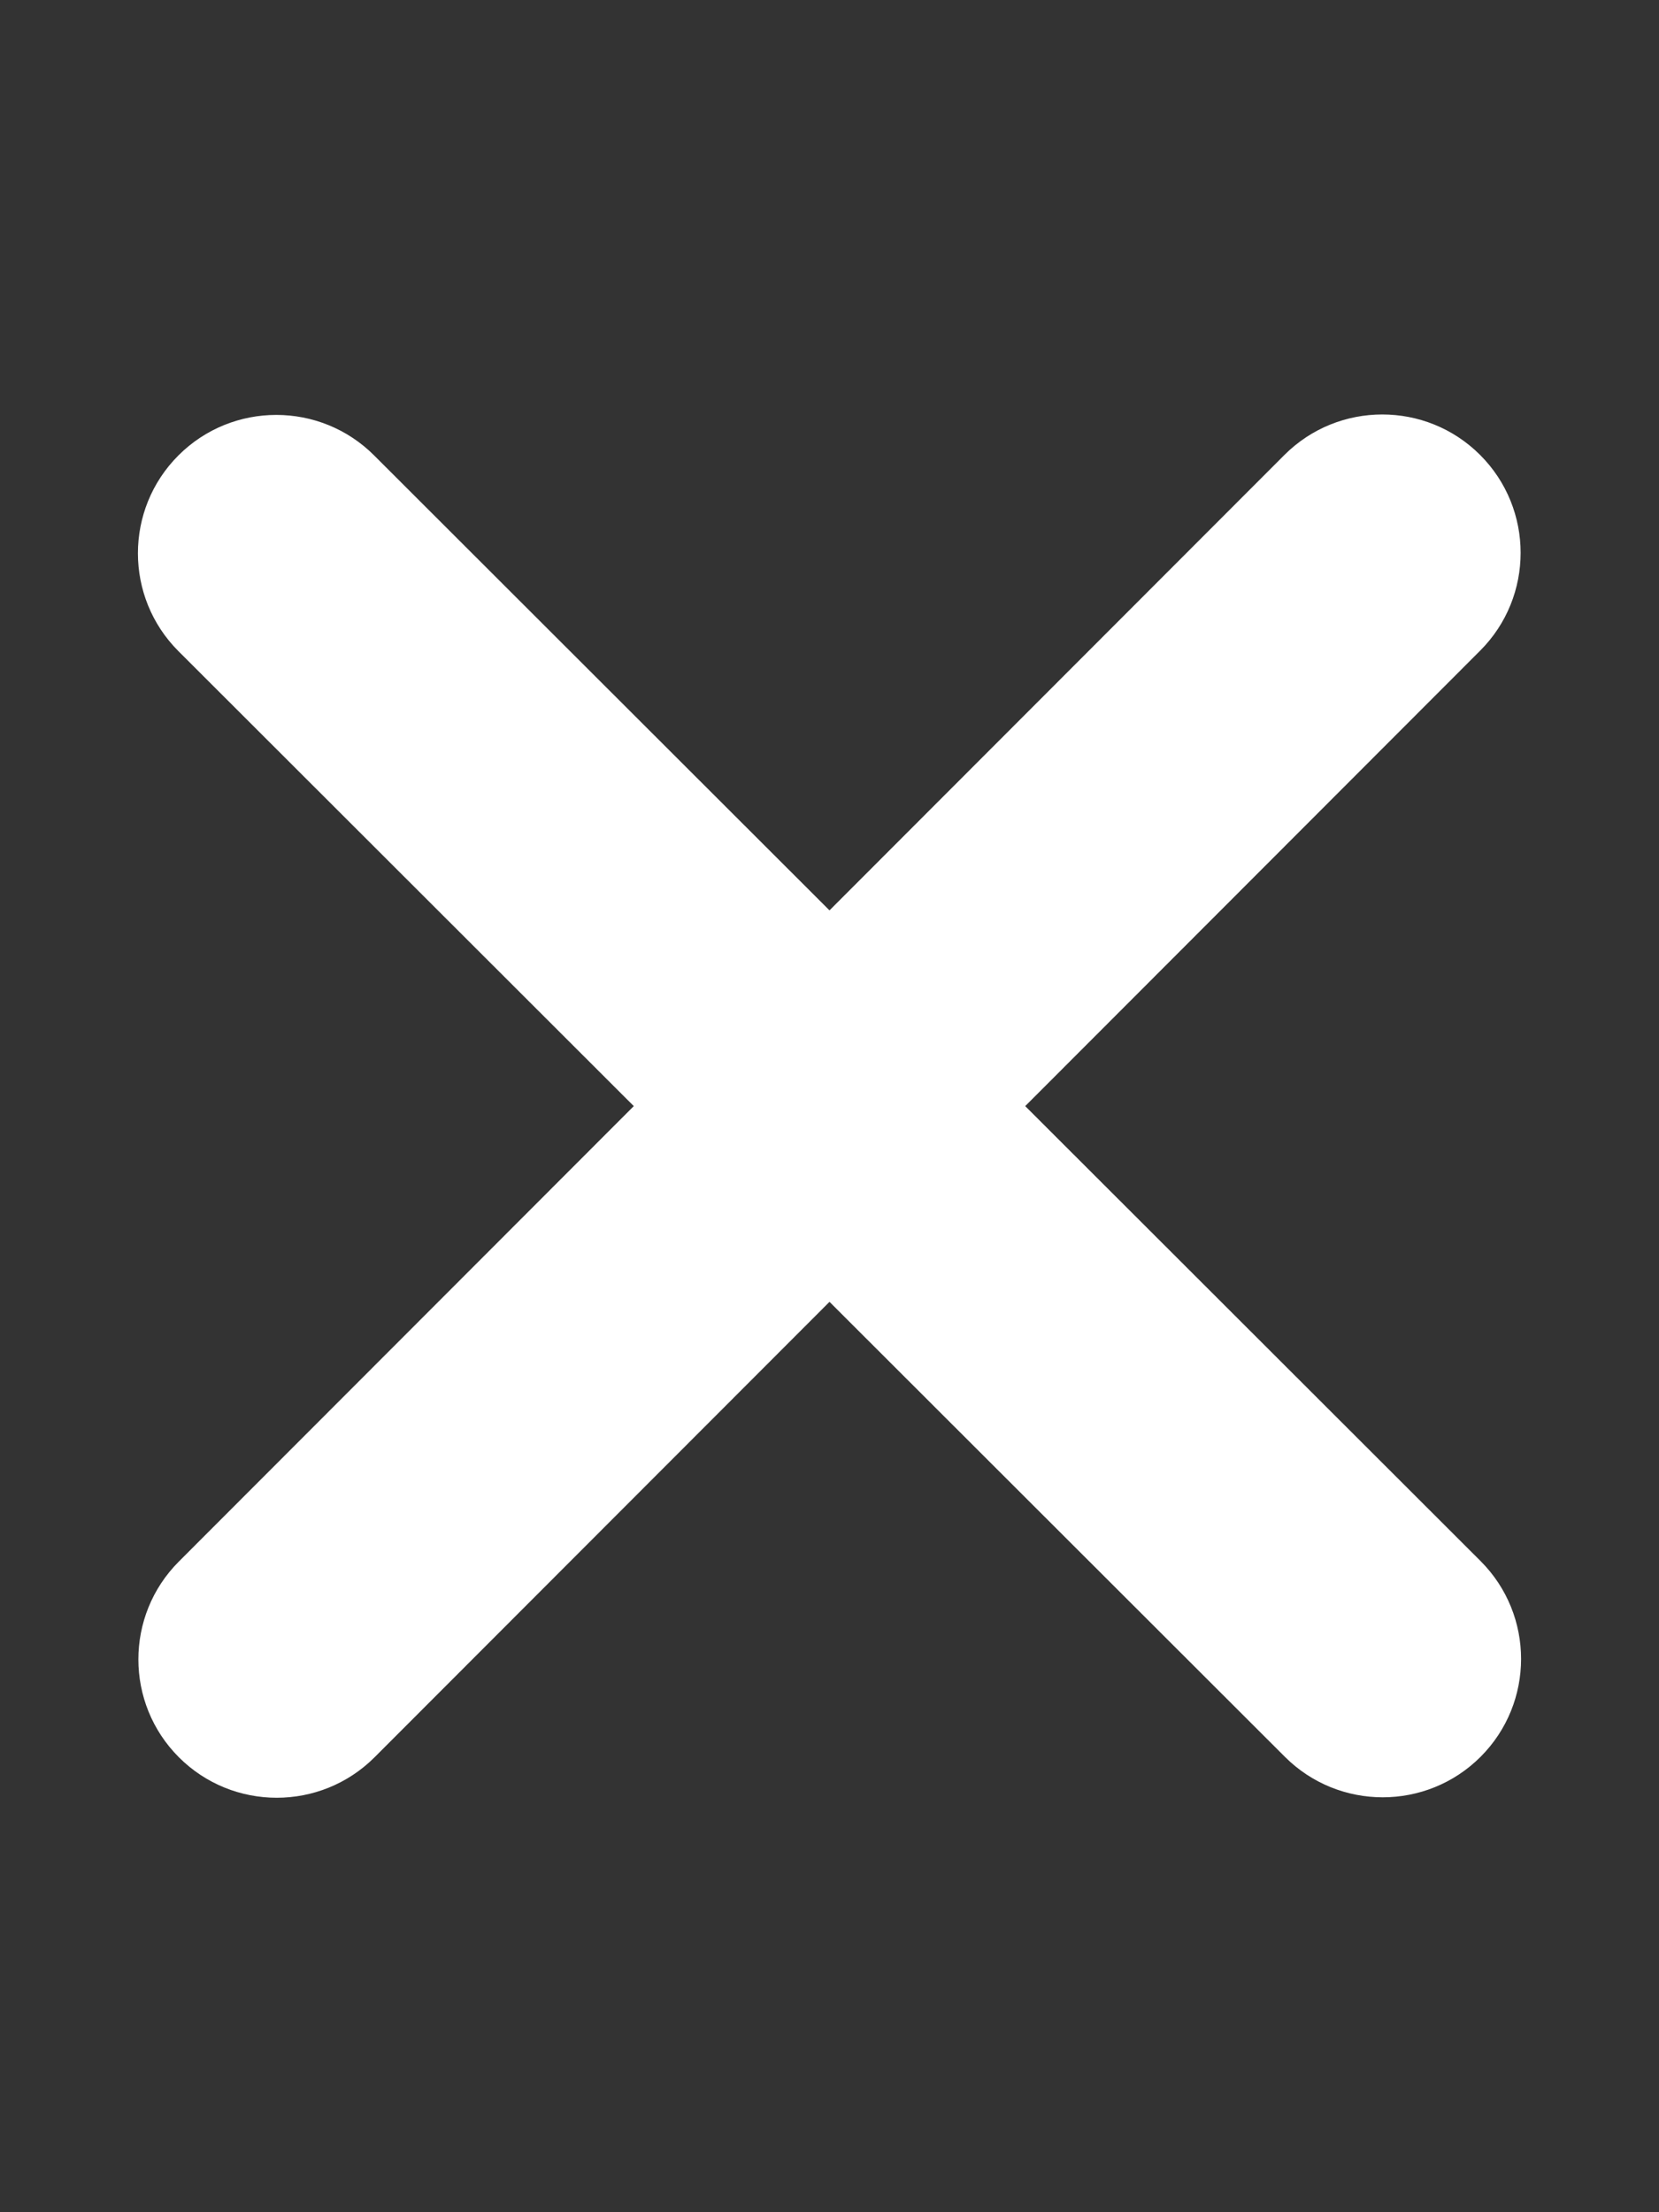 <svg width="33" height="44" viewBox="0 0 33 44" fill="none" xmlns="http://www.w3.org/2000/svg">
<rect x="0" y="0" width="33" height="44" fill="#333333" stroke="none"/>
<path d="M29.442 12.942C30.516 11.868 30.516 10.123 29.442 9.049C28.368 7.975 26.623 7.975 25.549 9.049L16.5 18.107L7.442 9.058C6.368 7.984 4.623 7.984 3.549 9.058C2.475 10.132 2.475 11.877 3.549 12.951L12.607 22L3.558 31.058C2.484 32.132 2.484 33.877 3.558 34.951C4.632 36.025 6.377 36.025 7.451 34.951L16.5 25.893L25.558 34.942C26.632 36.016 28.377 36.016 29.451 34.942C30.525 33.868 30.525 32.123 29.451 31.049L20.393 22L29.442 12.942Z" fill="white"/>
</svg>
